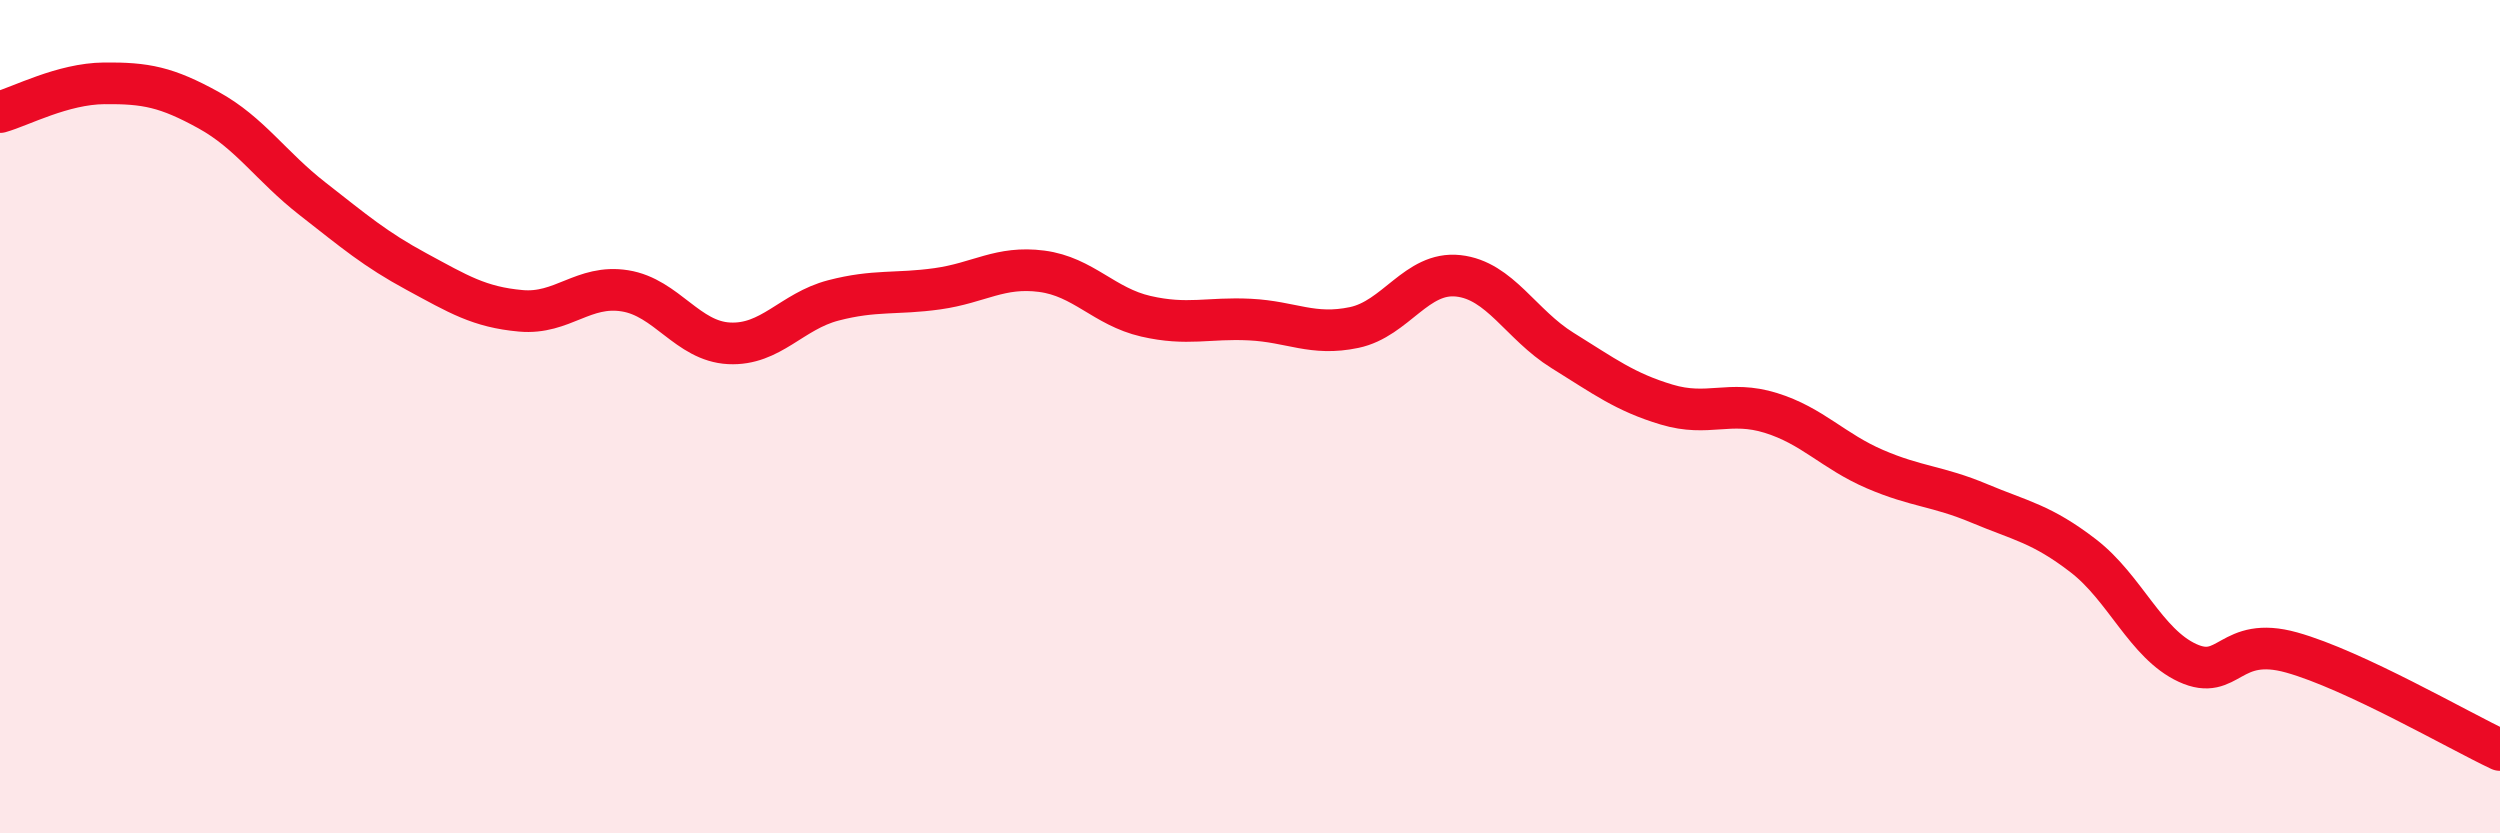
    <svg width="60" height="20" viewBox="0 0 60 20" xmlns="http://www.w3.org/2000/svg">
      <path
        d="M 0,2.69 C 0.5,2.55 1.5,2.01 2.5,2 C 3.5,1.99 4,2.09 5,2.64 C 6,3.19 6.5,3.99 7.5,4.77 C 8.5,5.55 9,5.98 10,6.52 C 11,7.06 11.5,7.37 12.5,7.46 C 13.5,7.55 14,6.82 15,6.98 C 16,7.14 16.5,8.19 17.5,8.24 C 18.5,8.29 19,7.47 20,7.21 C 21,6.95 21.5,7.07 22.5,6.93 C 23.5,6.79 24,6.38 25,6.51 C 26,6.64 26.5,7.36 27.5,7.59 C 28.5,7.82 29,7.62 30,7.67 C 31,7.72 31.5,8.07 32.5,7.86 C 33.5,7.65 34,6.51 35,6.62 C 36,6.73 36.5,7.79 37.5,8.41 C 38.5,9.03 39,9.41 40,9.71 C 41,10.01 41.5,9.6 42.5,9.91 C 43.5,10.22 44,10.83 45,11.26 C 46,11.69 46.5,11.66 47.5,12.08 C 48.5,12.5 49,12.57 50,13.34 C 51,14.11 51.5,15.45 52.5,15.91 C 53.5,16.37 53.5,15.24 55,15.66 C 56.5,16.08 59,17.53 60,18L60 20L0 20Z"
        fill="#EB0A25"
        opacity="0.1"
        stroke-linecap="round"
        stroke-linejoin="round"
      />
      <path
        d="M 0,2.69 C 0.5,2.55 1.5,2.01 2.5,2 C 3.5,1.99 4,2.09 5,2.64 C 6,3.19 6.5,3.99 7.5,4.77 C 8.5,5.55 9,5.98 10,6.52 C 11,7.06 11.5,7.37 12.5,7.46 C 13.5,7.55 14,6.82 15,6.98 C 16,7.14 16.5,8.19 17.5,8.24 C 18.5,8.29 19,7.47 20,7.21 C 21,6.95 21.5,7.07 22.5,6.93 C 23.5,6.79 24,6.38 25,6.51 C 26,6.64 26.5,7.36 27.5,7.59 C 28.5,7.82 29,7.62 30,7.67 C 31,7.72 31.5,8.07 32.5,7.86 C 33.5,7.65 34,6.51 35,6.62 C 36,6.73 36.5,7.79 37.5,8.41 C 38.5,9.03 39,9.41 40,9.71 C 41,10.01 41.5,9.6 42.5,9.91 C 43.5,10.22 44,10.83 45,11.26 C 46,11.69 46.5,11.66 47.5,12.08 C 48.5,12.5 49,12.57 50,13.34 C 51,14.11 51.5,15.45 52.5,15.91 C 53.5,16.37 53.5,15.24 55,15.66 C 56.5,16.08 59,17.53 60,18"
        stroke="#EB0A25"
        stroke-width="1"
        fill="none"
        stroke-linecap="round"
        stroke-linejoin="round"
      />
    </svg>
  